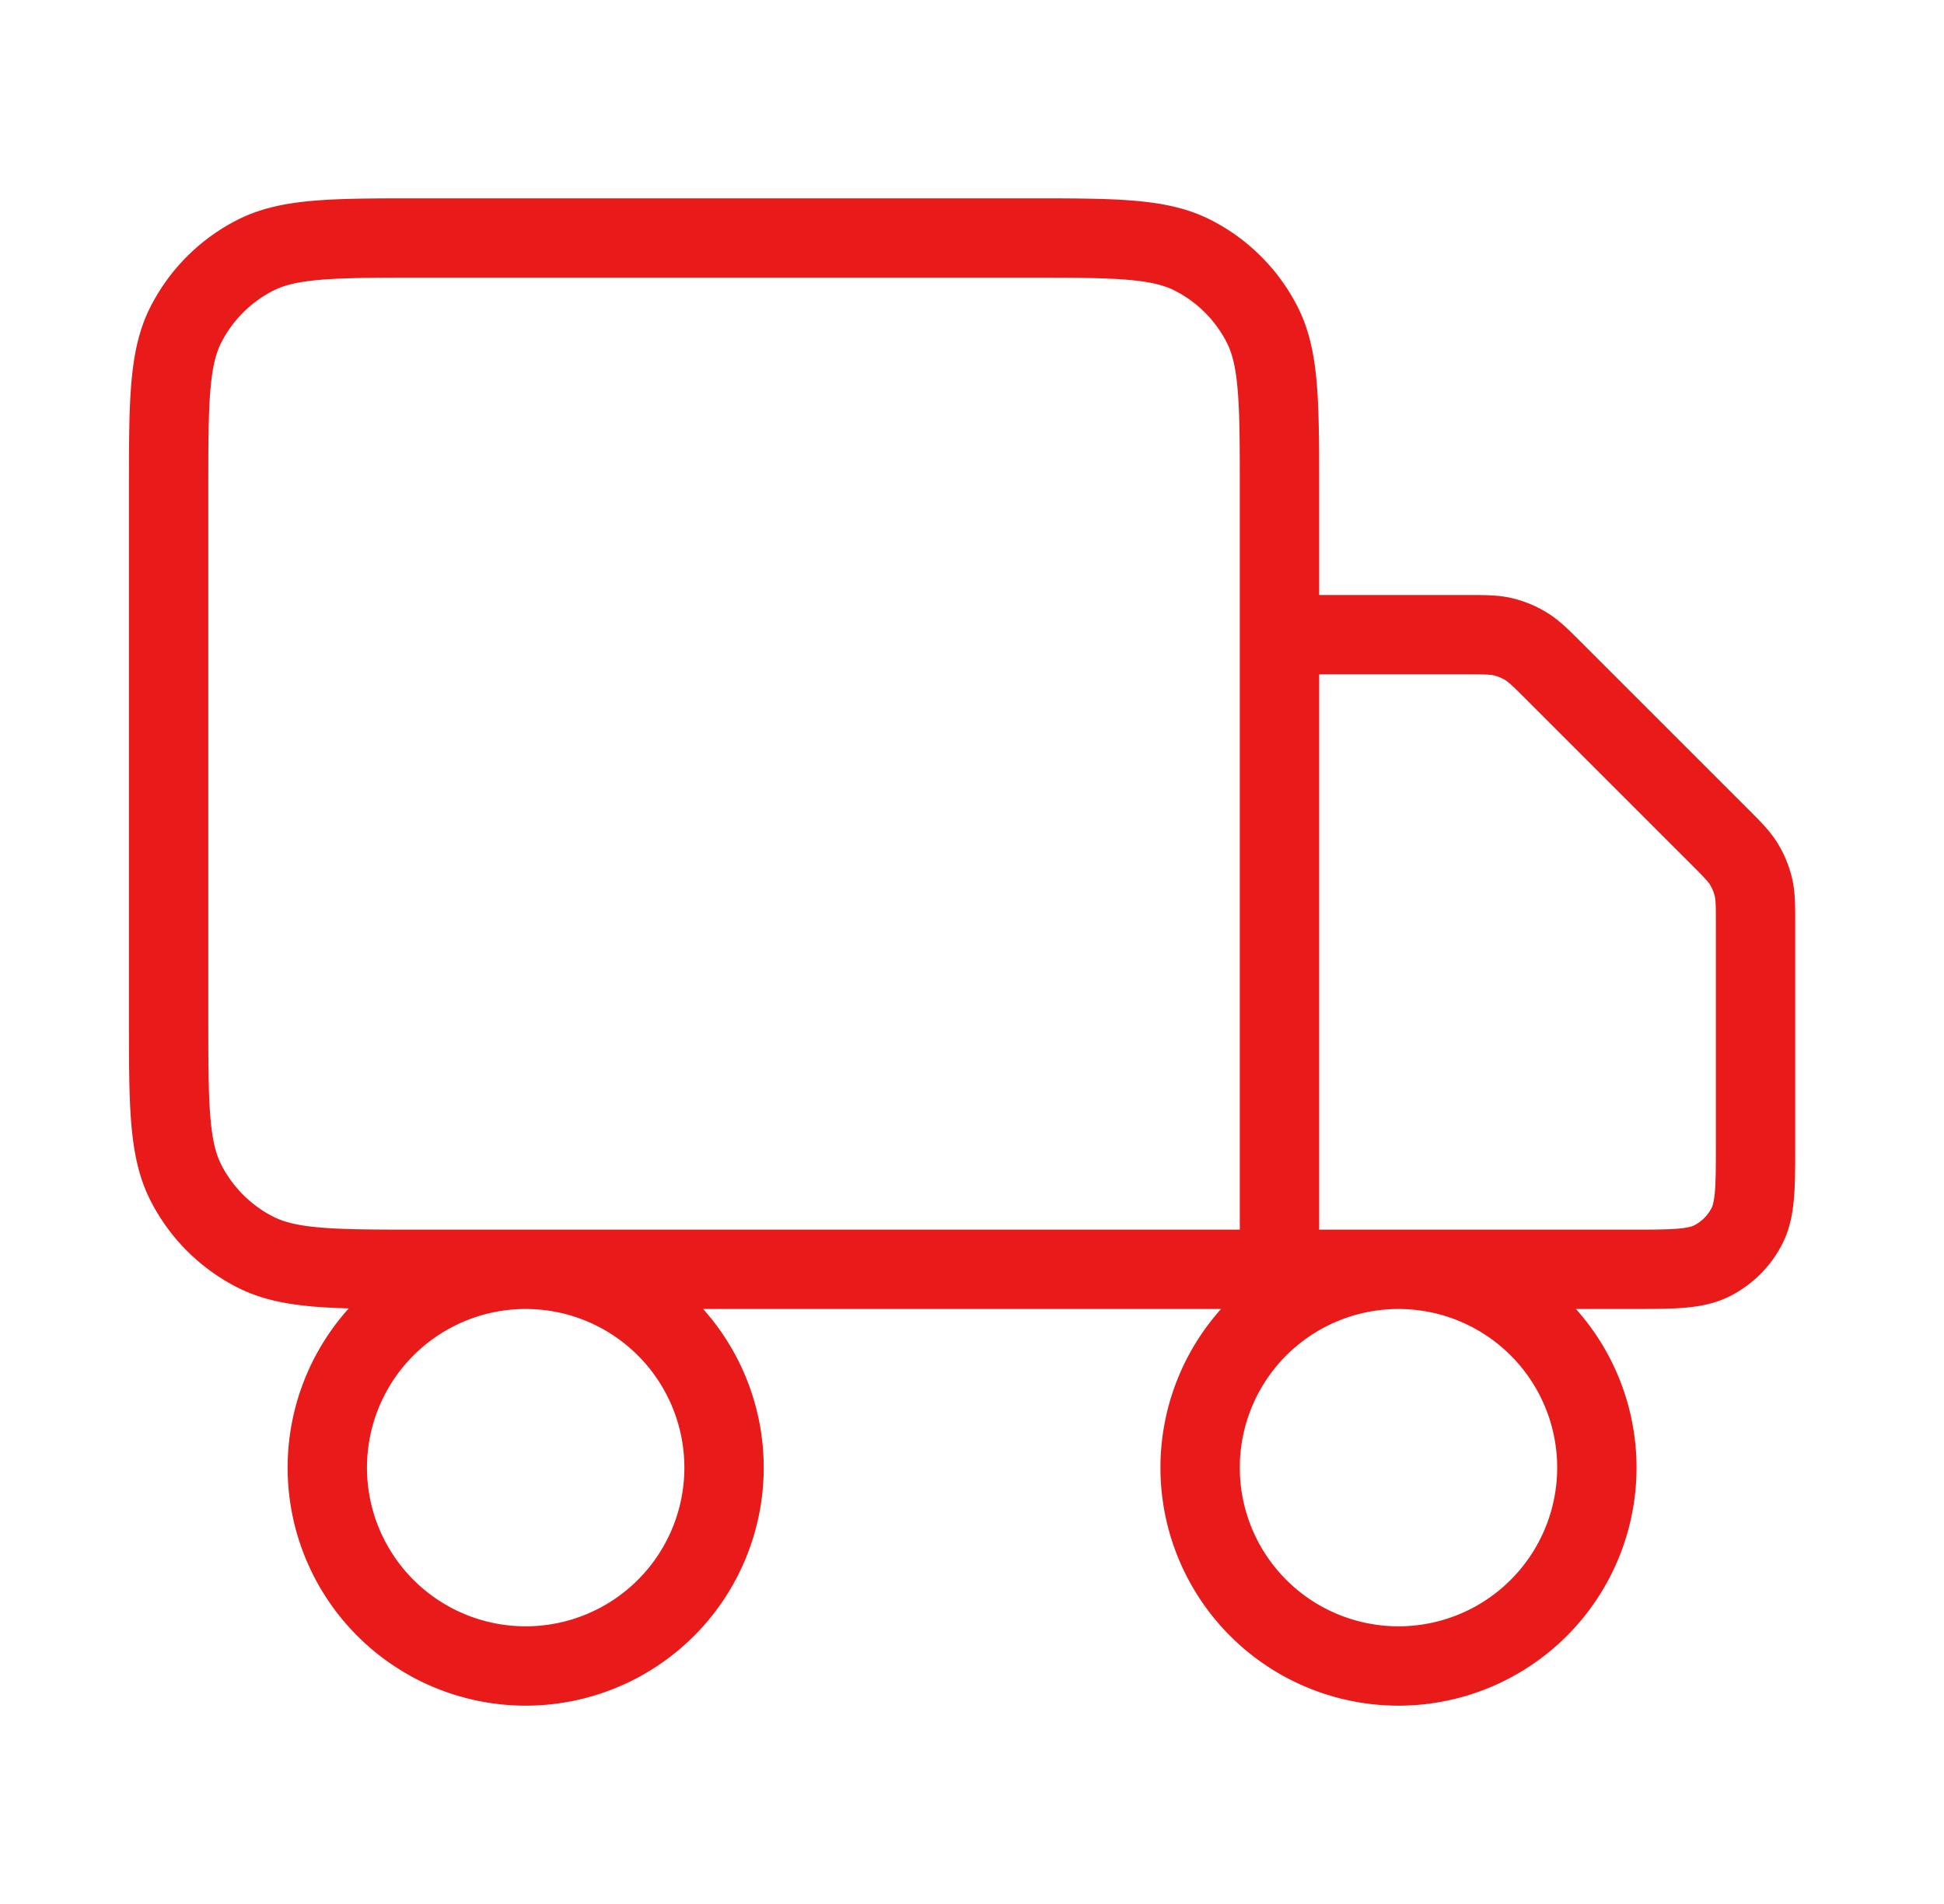 <?xml version="1.0" encoding="UTF-8"?> <svg xmlns="http://www.w3.org/2000/svg" width="49" height="48" fill="none"><path stroke="#E81A1A" stroke-linecap="round" stroke-linejoin="round" stroke-width="2" d="M32.25 32V12.4c0-2.24 0-3.36-.436-4.216a4 4 0 0 0-1.748-1.748C29.21 6 28.09 6 25.85 6h-15.2c-2.24 0-3.36 0-4.216.436a4 4 0 0 0-1.748 1.748C4.25 9.04 4.25 10.16 4.25 12.4v13.2c0 2.24 0 3.36.436 4.216a4 4 0 0 0 1.748 1.748C7.29 32 8.41 32 10.65 32zm0 0h8.8c1.12 0 1.68 0 2.108-.218a2 2 0 0 0 .874-.874c.218-.428.218-.988.218-2.108v-5.474c0-.49 0-.734-.055-.965q-.075-.308-.24-.578c-.123-.201-.296-.374-.642-.72l-4.126-4.126c-.346-.346-.519-.519-.72-.642a2 2 0 0 0-.578-.24c-.23-.055-.475-.055-.965-.055H32.25m-14 21a5 5 0 1 1-10 0 5 5 0 0 1 10 0m22 0a5 5 0 1 1-10 0 5 5 0 0 1 10 0"></path></svg> 